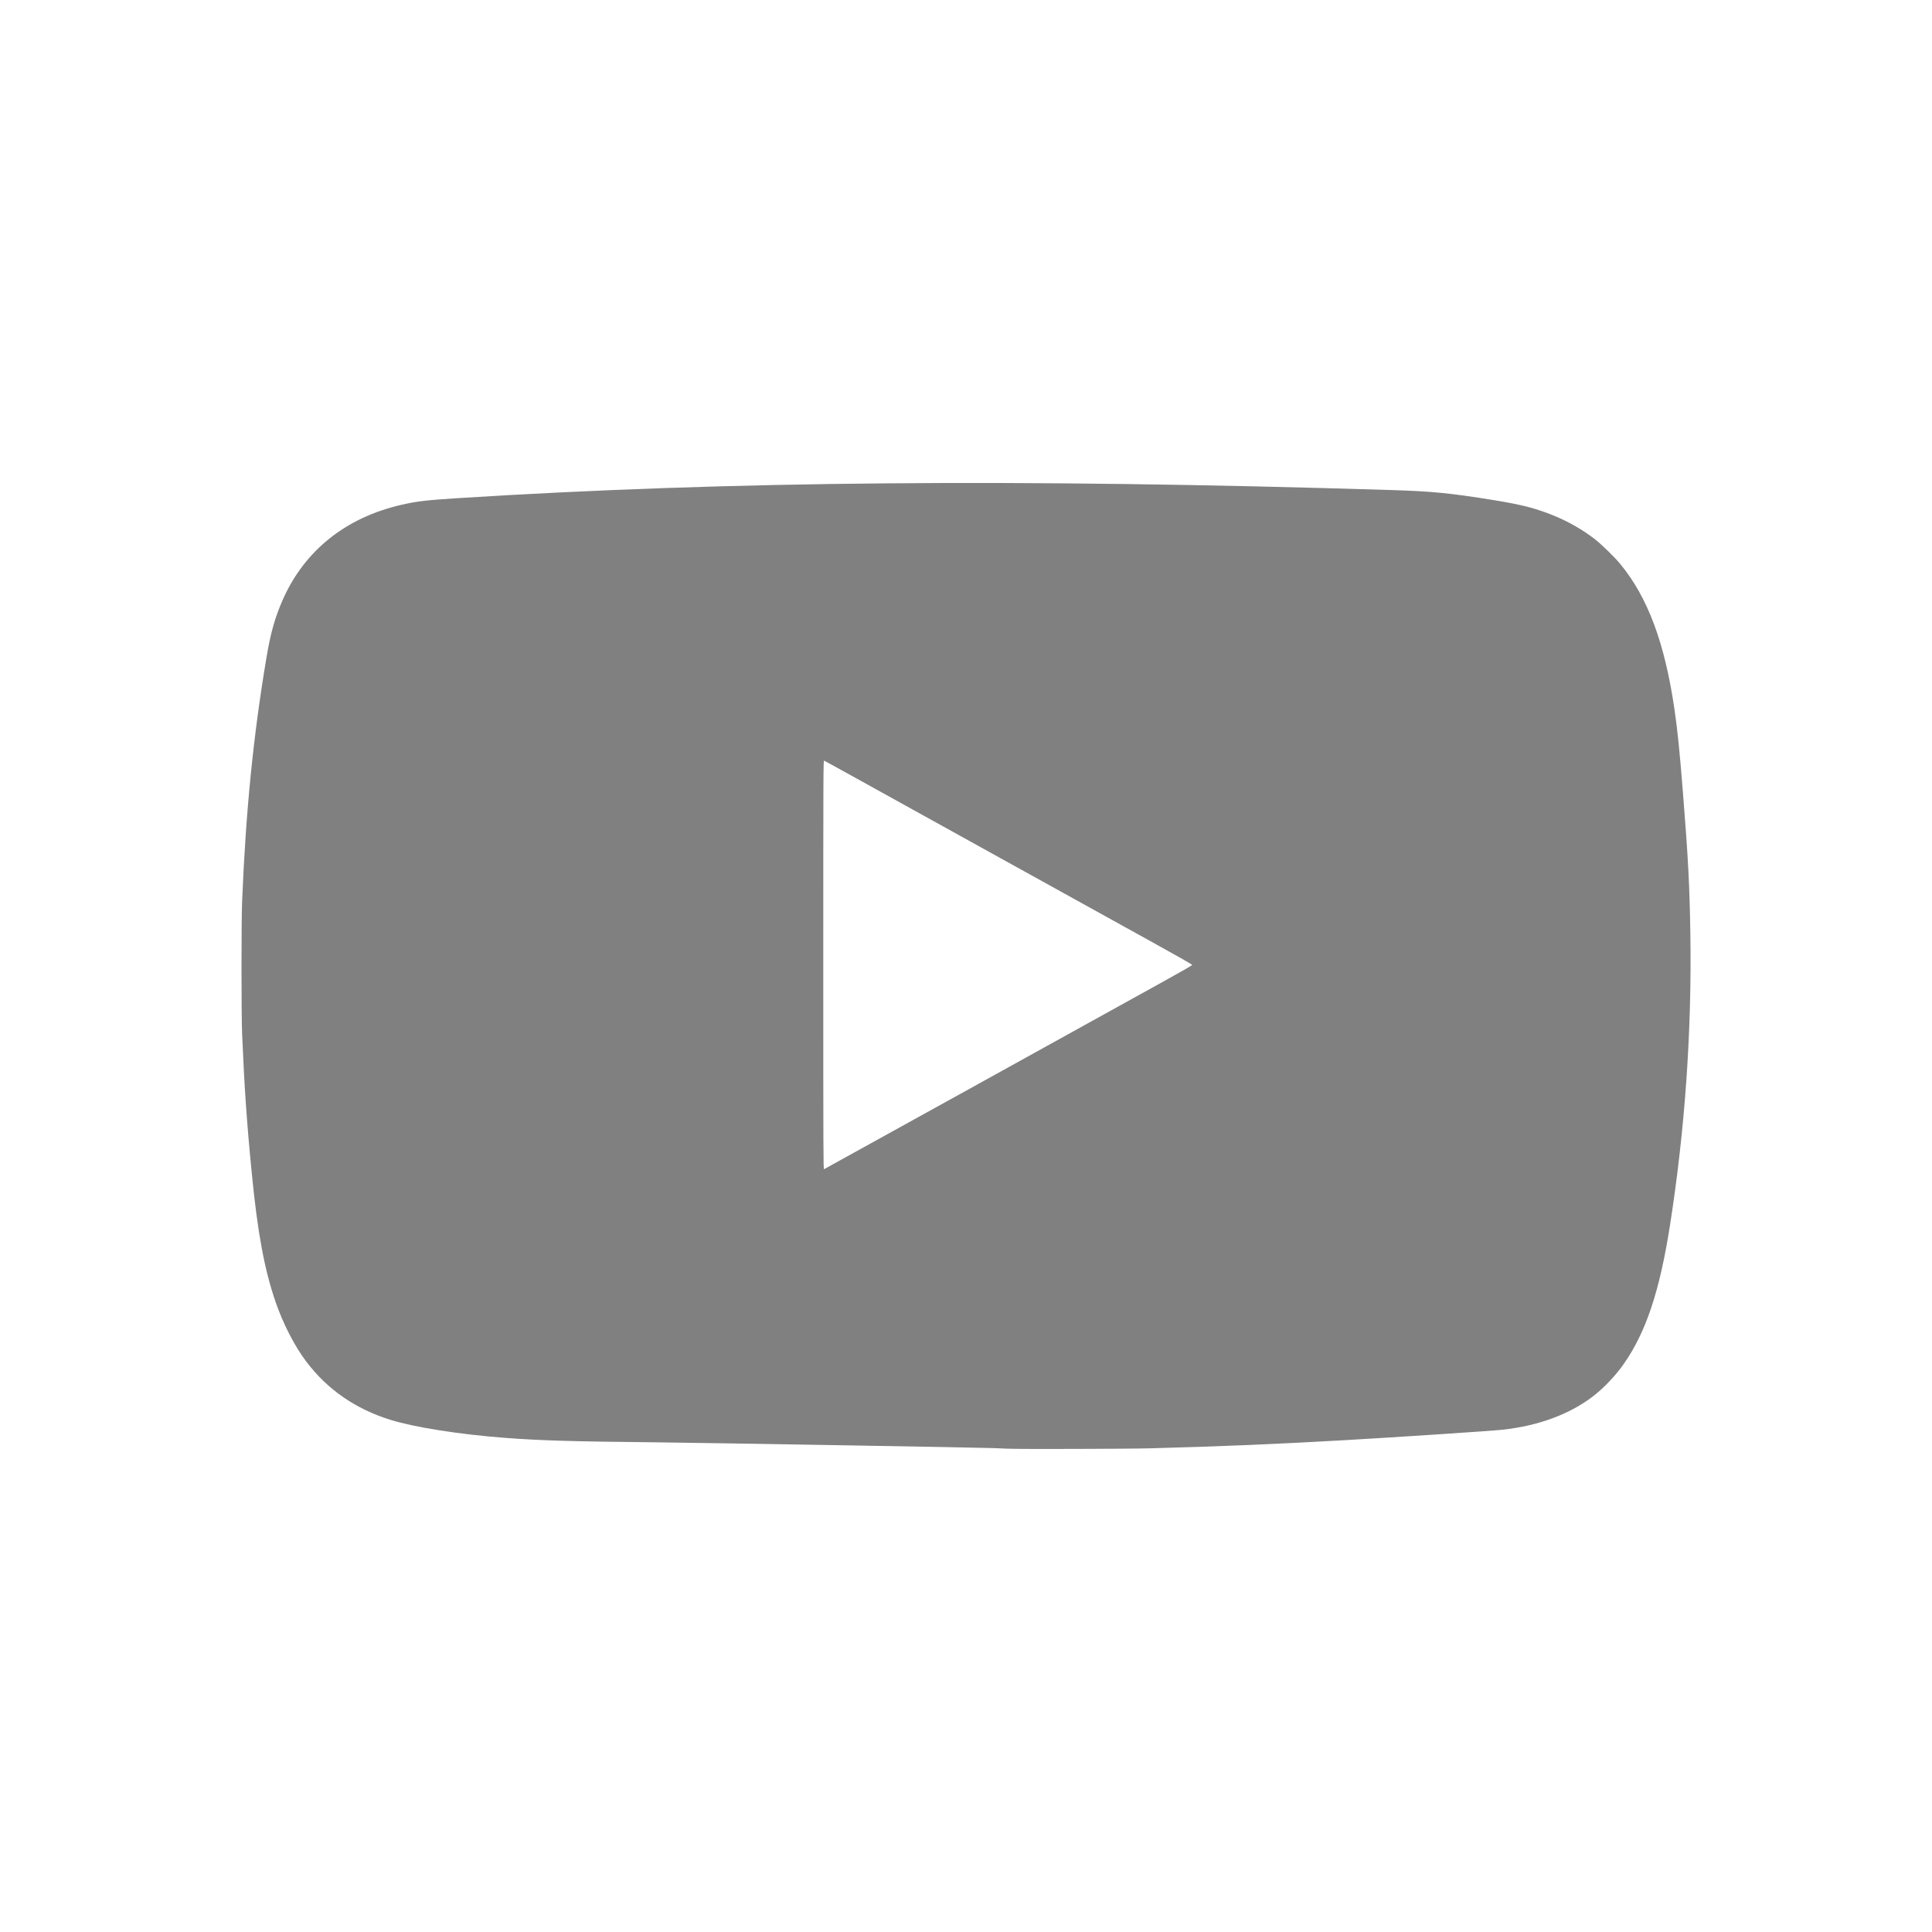 <?xml version="1.0" encoding="UTF-8" standalone="no"?>
<svg
   viewBox="0 0 64 64"
   width="64"
   height="64"
   version="1.1"
   id="svg27"
   sodipodi:docname="youtube.svg"
   inkscape:version="1.2.2 (b0a8486541, 2022-12-01)"
   xml:space="preserve"
   xmlns:inkscape="http://www.inkscape.org/namespaces/inkscape"
   xmlns:sodipodi="http://sodipodi.sourceforge.net/DTD/sodipodi-0.dtd"
   xmlns="http://www.w3.org/2000/svg"
   xmlns:svg="http://www.w3.org/2000/svg"><defs
     id="defs31" /><sodipodi:namedview
     id="namedview29"
     pagecolor="#ffffff"
     bordercolor="#666666"
     borderopacity="1.0"
     inkscape:showpageshadow="2"
     inkscape:pageopacity="0.0"
     inkscape:pagecheckerboard="true"
     inkscape:deskcolor="#d1d1d1"
     showgrid="false"
     inkscape:zoom="7.1373591"
     inkscape:cx="35.867608"
     inkscape:cy="34.11626"
     inkscape:window-width="1920"
     inkscape:window-height="1029"
     inkscape:window-x="0"
     inkscape:window-y="27"
     inkscape:window-maximized="1"
     inkscape:current-layer="svg27" /><path
     style="fill:#808080;stroke-width:0.016"
     d="m 33.4,47.991 c -0.157,-0.007 -0.372,-0.017 -0.477,-0.021 -0.37,-0.017 -9.764,-0.177 -11.253,-0.192 -2.689,-0.026 -3.78,-0.059 -4.927,-0.146 C 15.226,47.517 13.736,47.283 12.934,47.034 11.778,46.675 10.845,46.03 10.147,45.106 9.758,44.591 9.379,43.855 9.128,43.126 8.759,42.05 8.534,40.842 8.343,38.891 8.175,37.186 8.094,36.014 8.021,34.255 c -0.028,-0.667 -0.028,-3.727 0,-4.406 0.122,-2.994 0.371,-5.482 0.807,-8.072 0.138,-0.821 0.281,-1.326 0.543,-1.918 0.716,-1.619 2.079,-2.71 3.915,-3.134 0.511,-0.118 0.845,-0.158 1.876,-0.223 8.996,-0.568 18.567,-0.651 30.947,-0.268 1.328,0.041 1.945,0.102 3.354,0.33 0.969,0.157 1.434,0.278 2.056,0.536 0.448,0.186 0.914,0.454 1.29,0.743 0.235,0.181 0.665,0.598 0.862,0.837 0.913,1.104 1.478,2.62 1.799,4.824 0.101,0.692 0.171,1.381 0.279,2.743 0.174,2.185 0.221,3.082 0.246,4.673 0.05,3.246 -0.176,6.483 -0.676,9.678 -0.342,2.186 -0.801,3.554 -1.545,4.606 -0.263,0.372 -0.649,0.778 -0.989,1.04 -0.787,0.606 -1.824,0.99 -3.02,1.118 -0.38,0.041 -3.477,0.246 -5.205,0.345 -2.292,0.131 -4.088,0.207 -6.445,0.27 -0.737,0.02 -4.333,0.03 -4.713,0.013 z M 31.618,36.344 c 5.641,-3.124 5.67,-3.14 6.855,-3.794 0.636,-0.351 1.021,-0.571 1.021,-0.586 0,-0.014 -0.516,-0.308 -1.386,-0.788 -0.762,-0.421 -2.981,-1.649 -4.931,-2.729 -5.056,-2.801 -5.846,-3.238 -5.877,-3.249 -0.026,-0.01 -0.028,0.319 -0.028,6.766 0,6.303 0.002,6.776 0.026,6.767 0.014,-0.005 1.958,-1.08 4.319,-2.387 z"
     id="path1583" /></svg>
